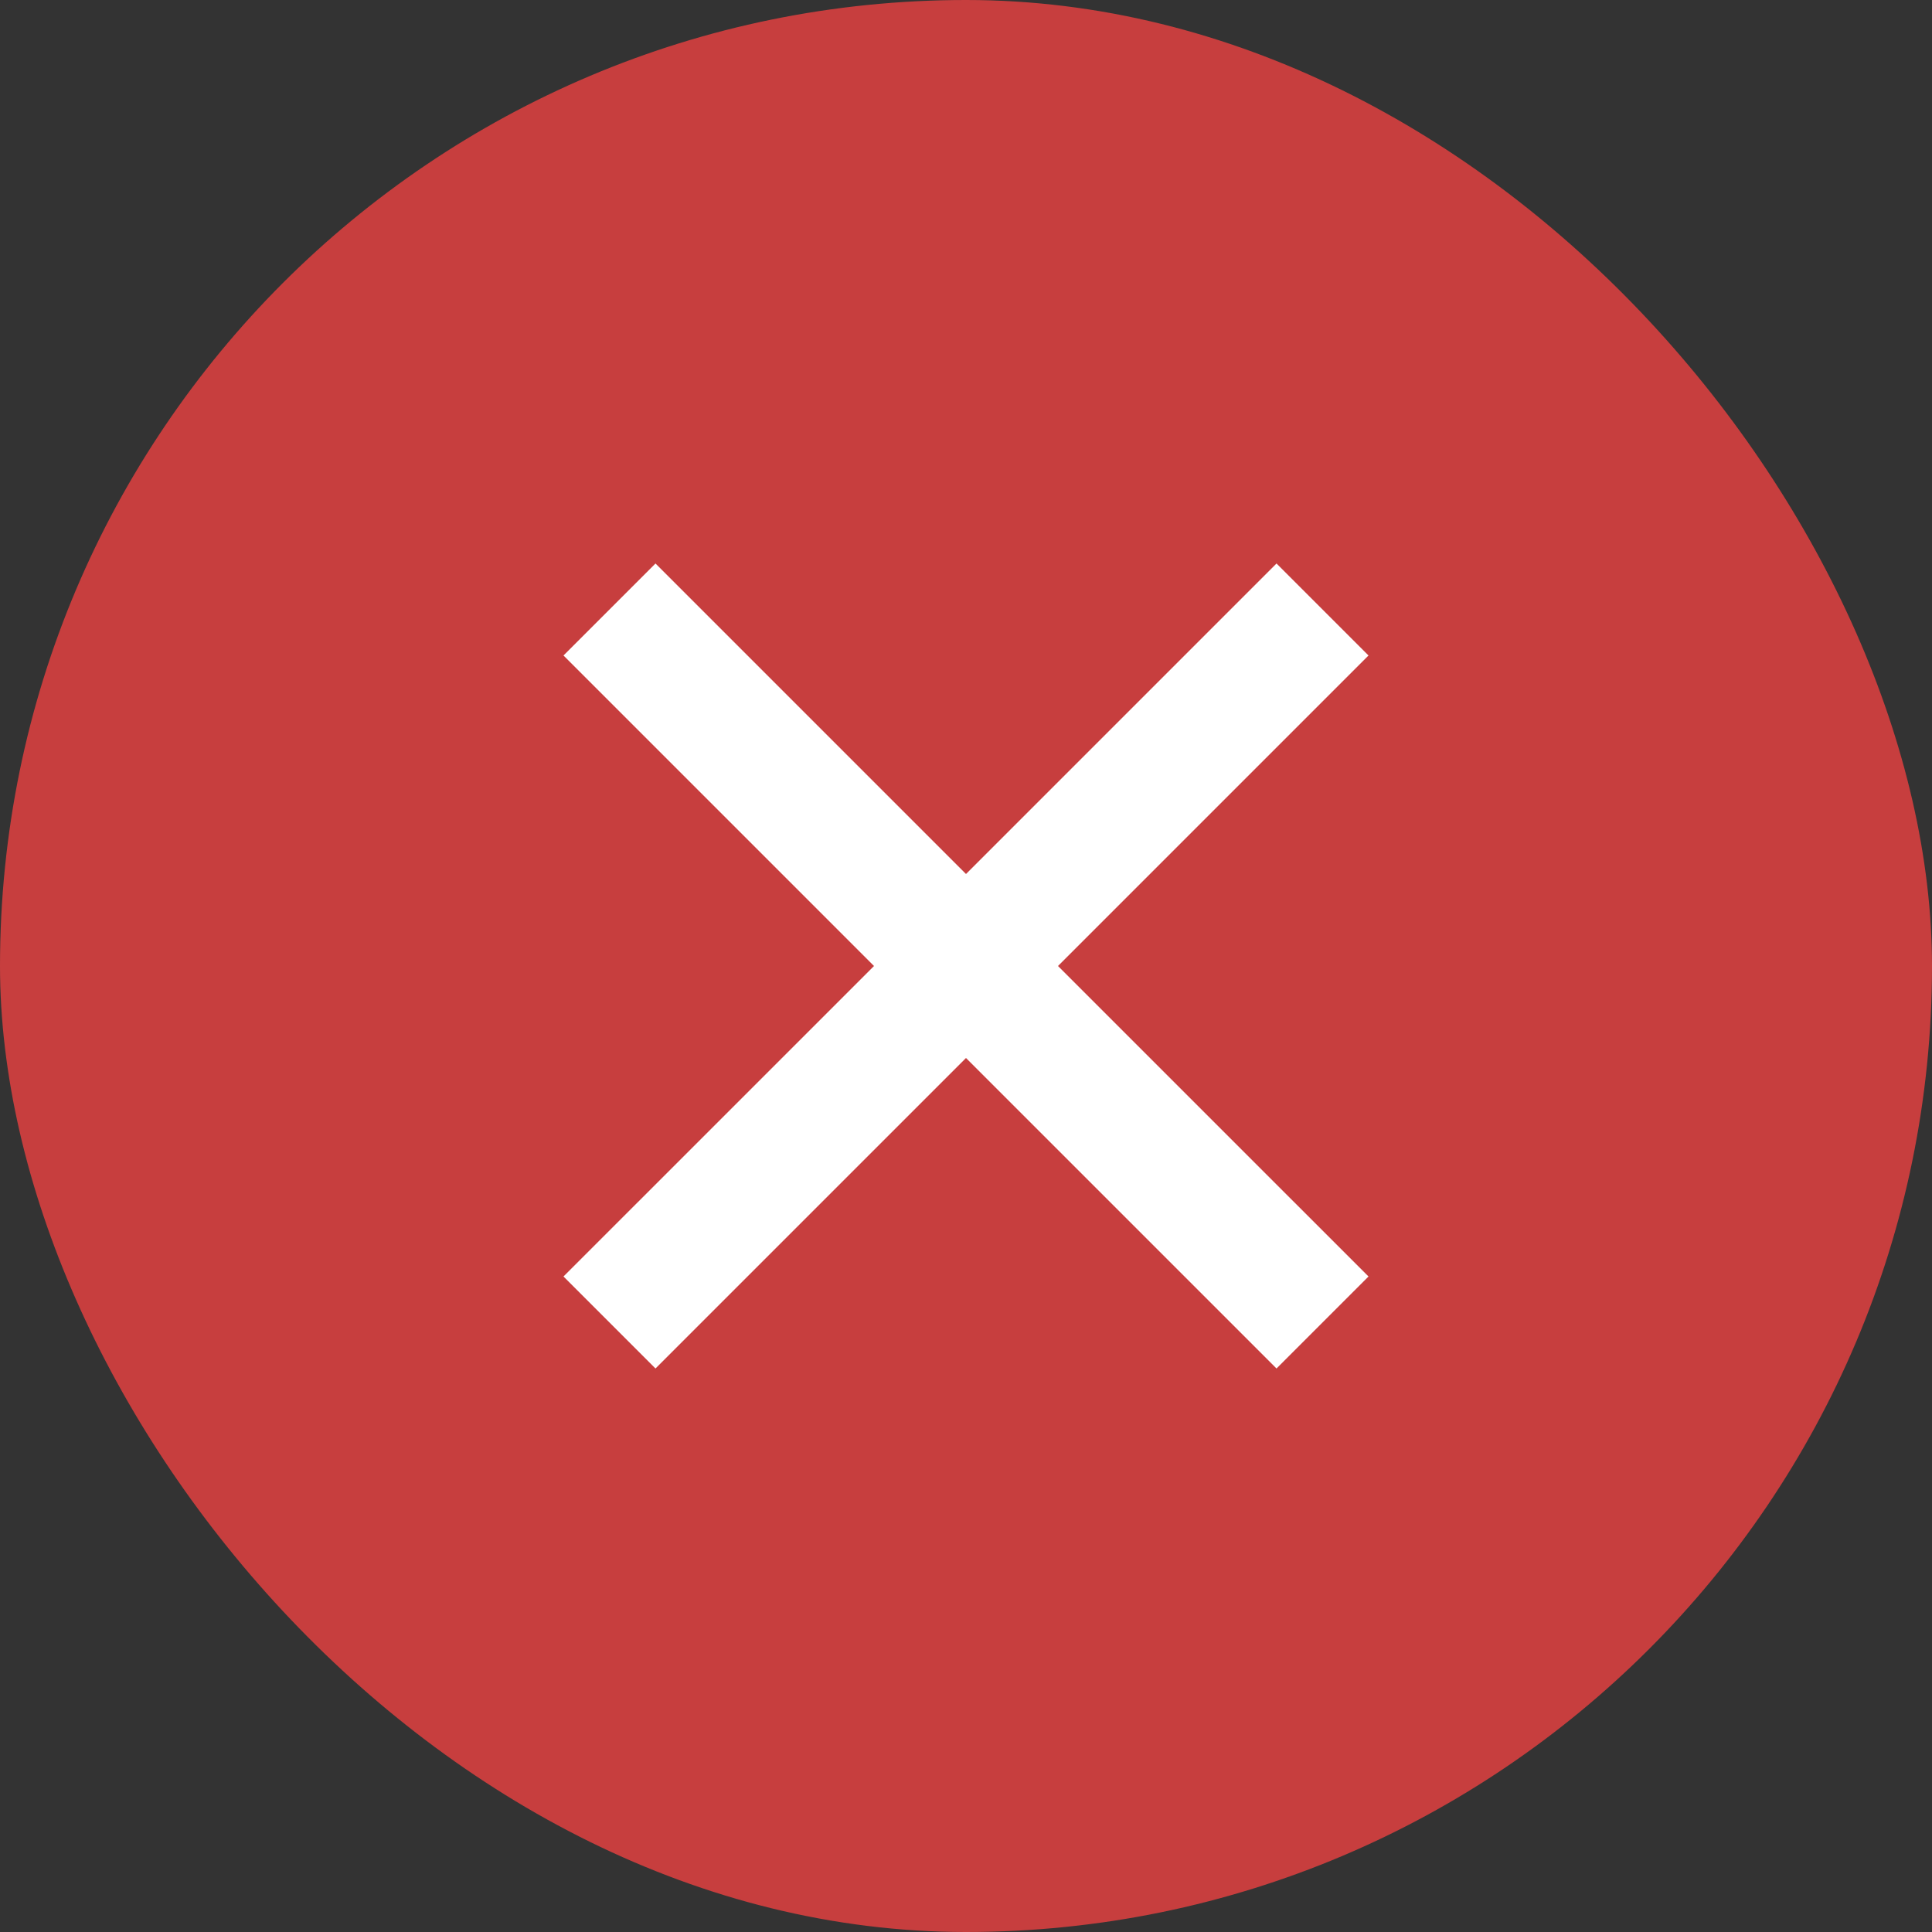 <svg xmlns="http://www.w3.org/2000/svg" width="113" height="113" viewBox="0 0 113 113" fill="none"><rect x="0" y="0" width="113" height="113" fill="#333333" stroke="none"/><g clip-path="url(#clip0_1069_356)"><path d="M56.5 0C25.021 0 0 25.021 0 56.5C0 87.979 25.021 113 56.5 113C87.979 113 113 87.979 113 56.5C113 25.021 87.979 0 56.5 0Z" fill="#C73E3E"></path><path d="M74.661 80.041L56.5 61.881L38.339 80.041L32.958 74.66L51.119 56.5L32.958 38.339L38.339 32.958L56.5 51.119L74.661 32.958L80.042 38.339L61.881 56.5L80.042 74.66L74.661 80.041Z" fill="white"></path></g><defs><clipPath id="clip0_1069_356"><rect width="113" height="113" rx="56.5" fill="white"></rect></clipPath></defs></svg>